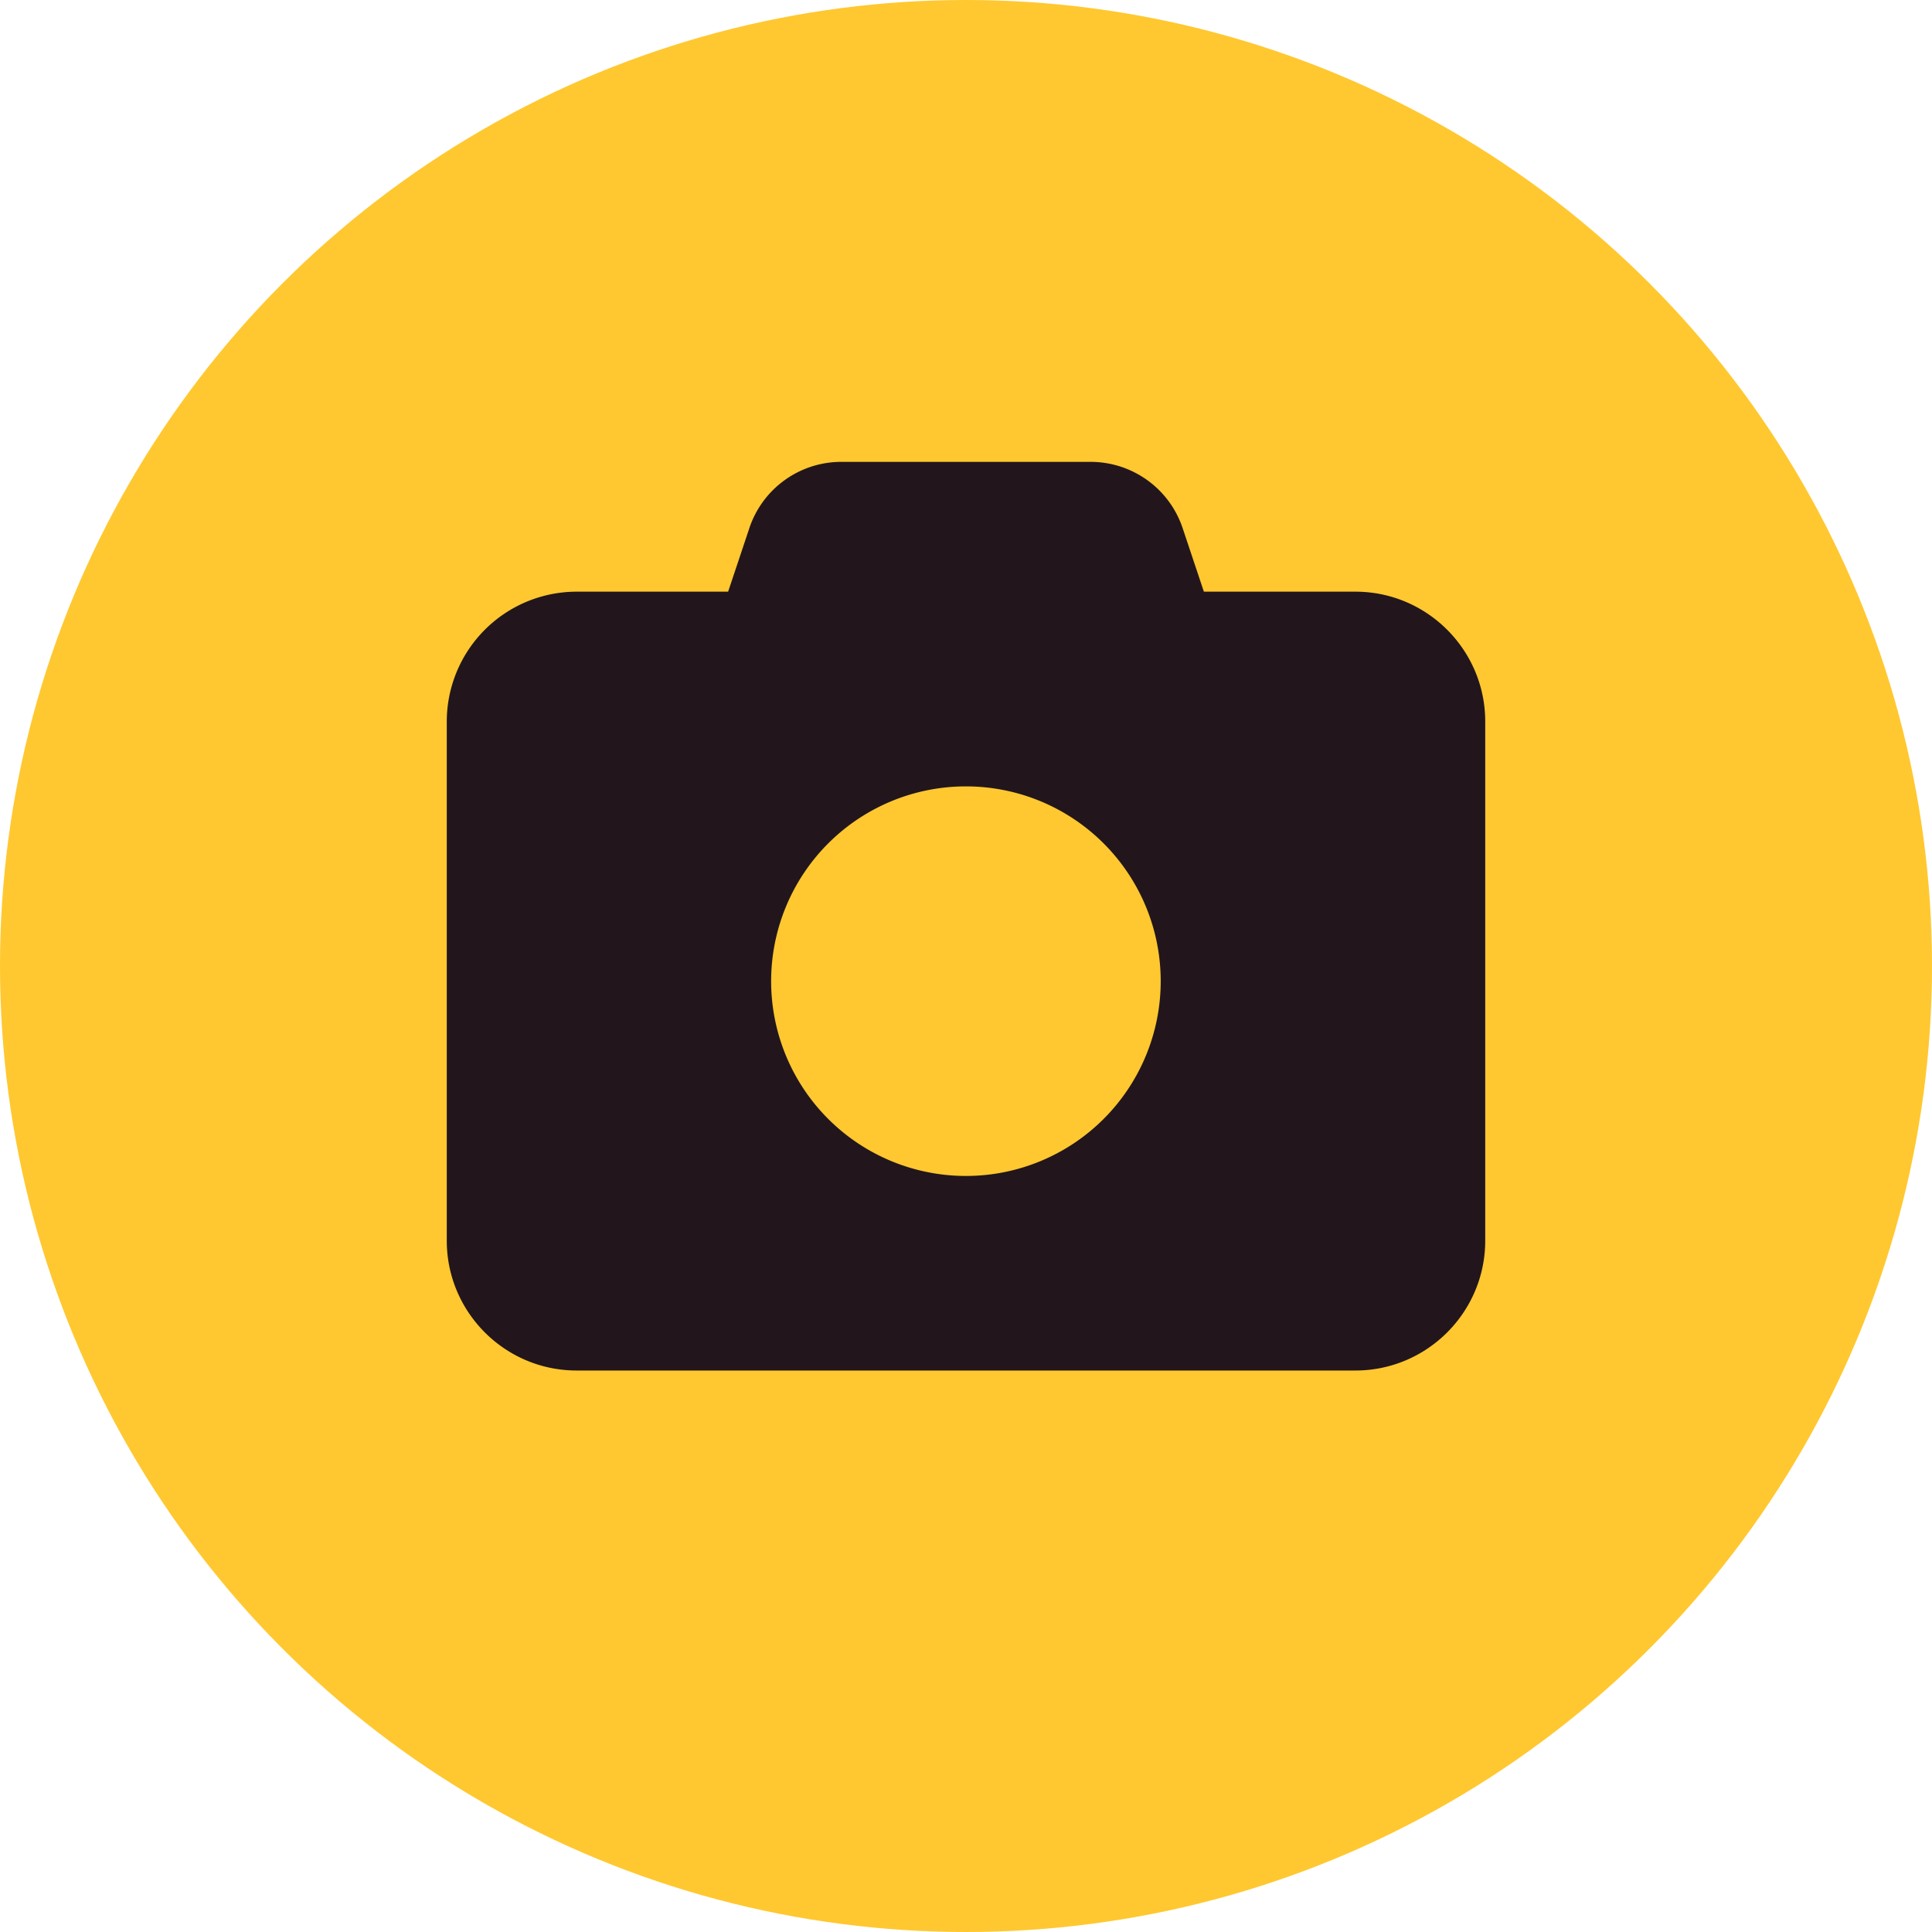 <svg xmlns="http://www.w3.org/2000/svg" viewBox="0 0 128 128"><circle cx="64" cy="64" r="64" fill="#ffc830"/><path fill="#22161c" d="m49.64 35.01-1.4 4.19H38.2a8.61 8.61 0 0 0-8.6 8.6v34.4c0 4.74 3.86 8.6 8.6 8.6h51.6c4.74 0 8.6-3.86 8.6-8.6V47.8c0-4.74-3.86-8.6-8.6-8.6H79.76l-1.4-4.19a6.43 6.43 0 0 0-6.11-4.41h-16.5a6.42 6.42 0 0 0-6.11 4.41ZM64 52.1a12.9 12.9 0 1 1-.01 25.81A12.9 12.9 0 0 1 64 52.1Z"/></svg>